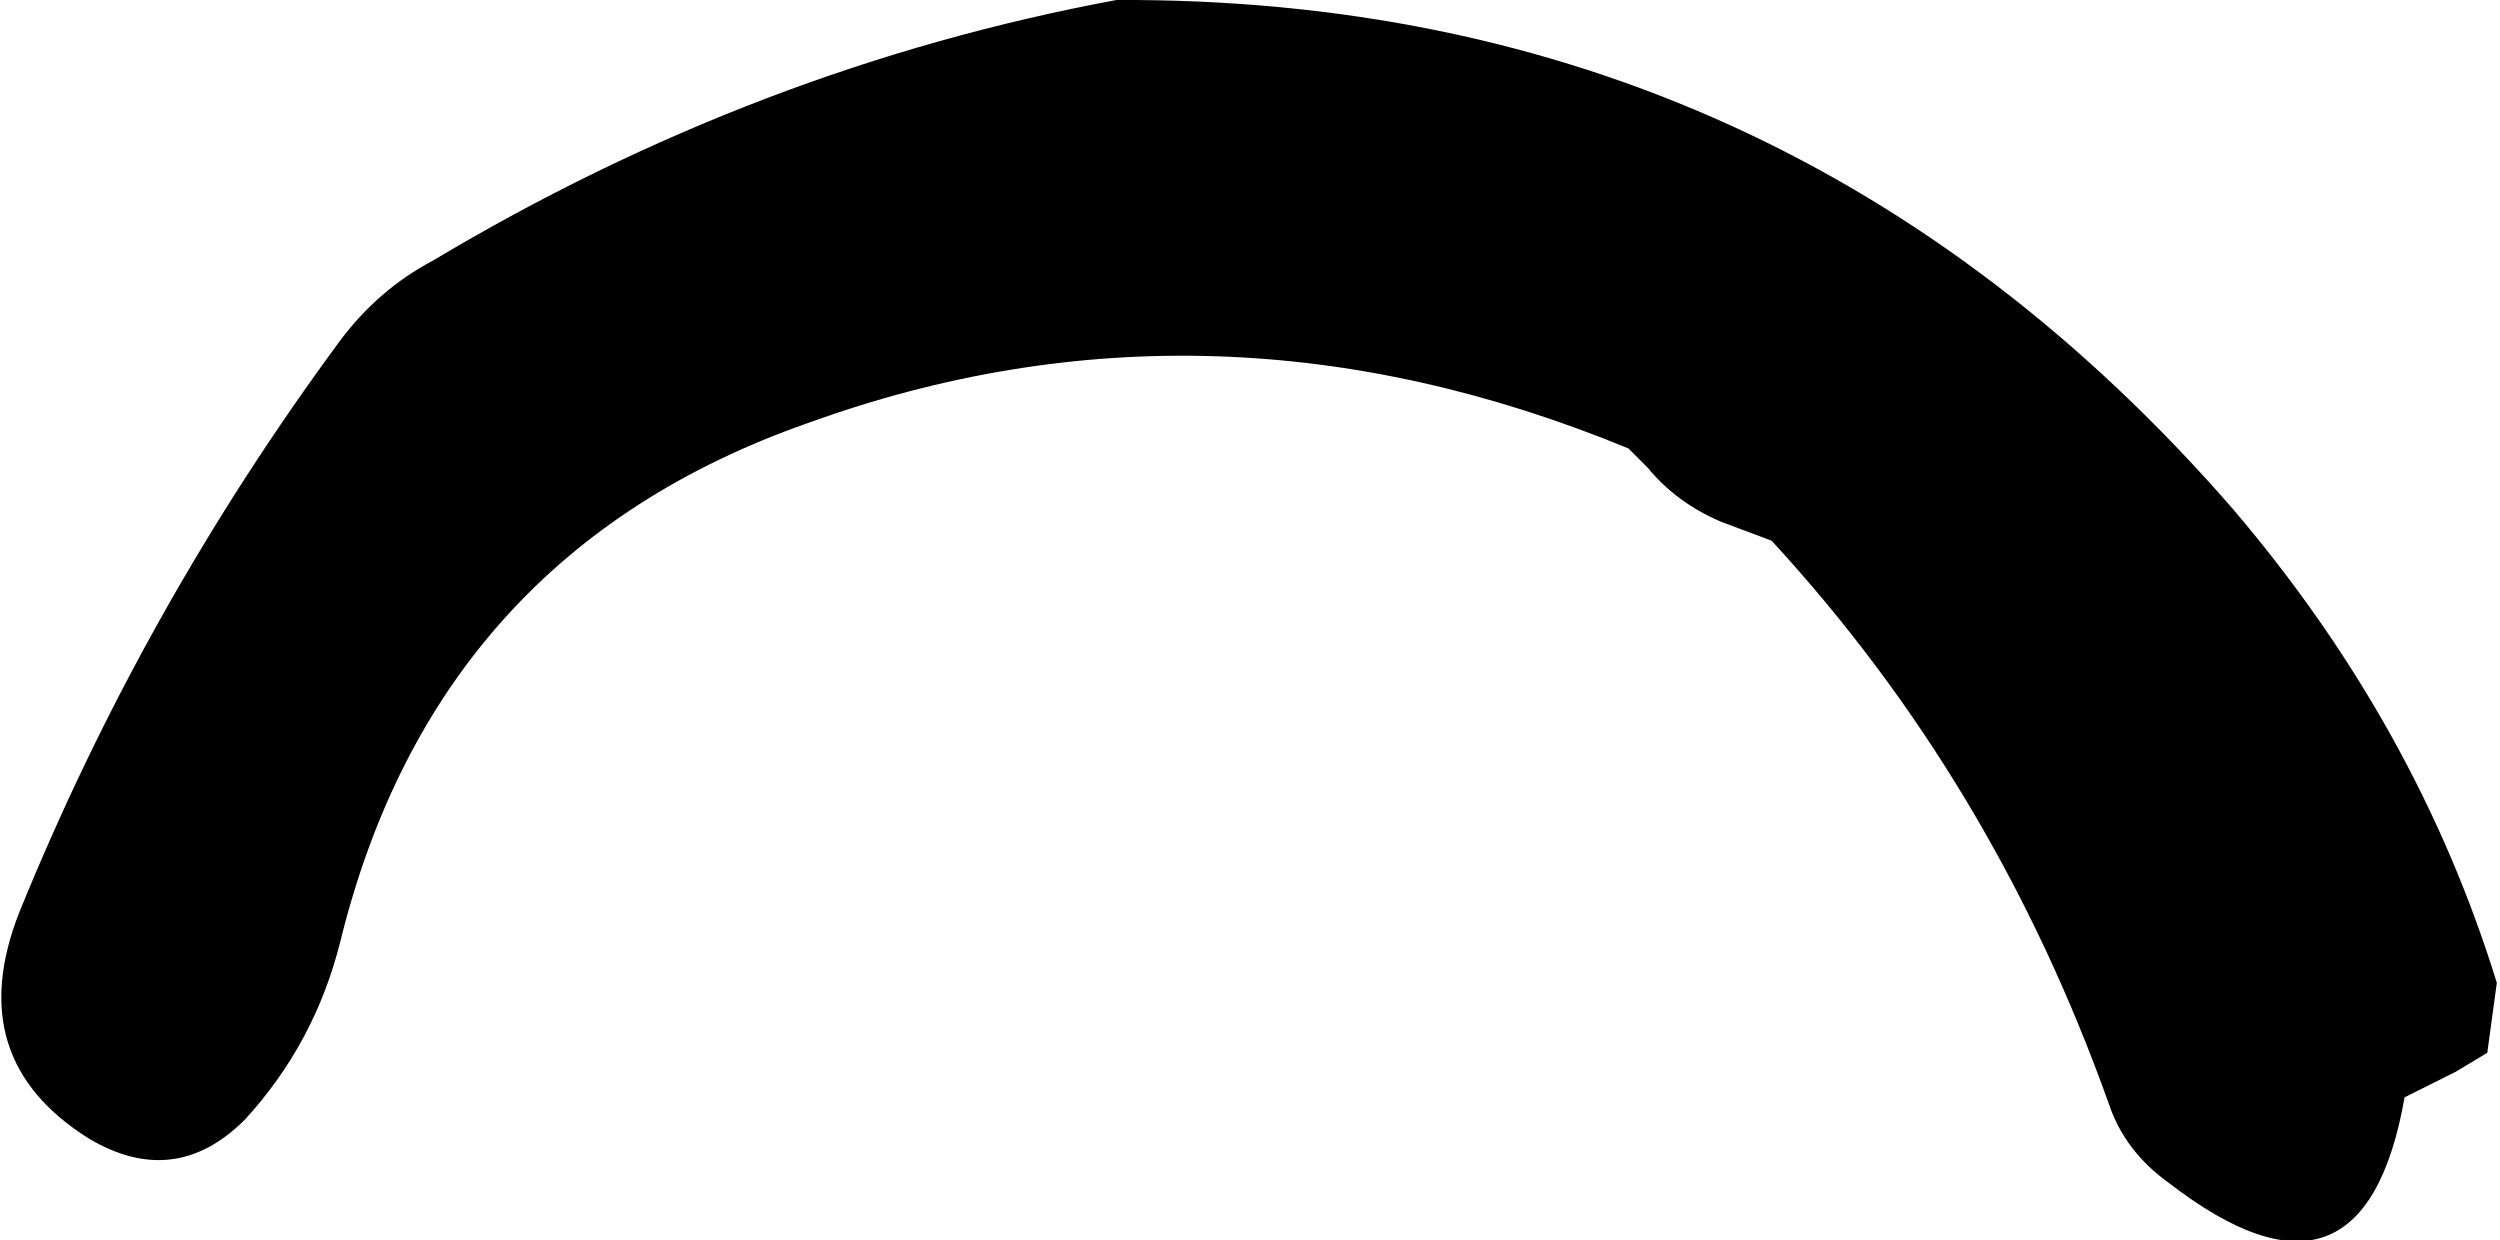 <?xml version="1.0" encoding="UTF-8" standalone="no"?>
<svg xmlns:xlink="http://www.w3.org/1999/xlink" height="19.5px" width="39.3px" xmlns="http://www.w3.org/2000/svg">
  <g transform="matrix(1.0, 0.0, 0.0, 1.0, -7.35, 85.3)">
    <path d="M46.45 -68.75 L45.95 -68.45 45.15 -68.05 Q44.5 -64.35 41.45 -66.7 40.75 -67.2 40.5 -67.95 38.7 -73.0 35.2 -76.8 L34.4 -77.1 Q33.7 -77.4 33.25 -77.95 L32.95 -78.25 Q26.4 -80.95 20.05 -78.65 14.2 -76.6 12.7 -70.5 12.3 -68.9 11.2 -67.7 10.1 -66.6 8.75 -67.4 6.75 -68.65 7.65 -70.95 9.6 -75.75 12.7 -79.95 13.3 -80.75 14.15 -81.2 19.25 -84.25 24.9 -85.3 35.45 -85.35 42.45 -77.3 45.35 -73.9 46.6 -69.85 L46.45 -68.75" fill="#000000" fill-rule="evenodd" stroke="none"/>
  </g>
</svg>
